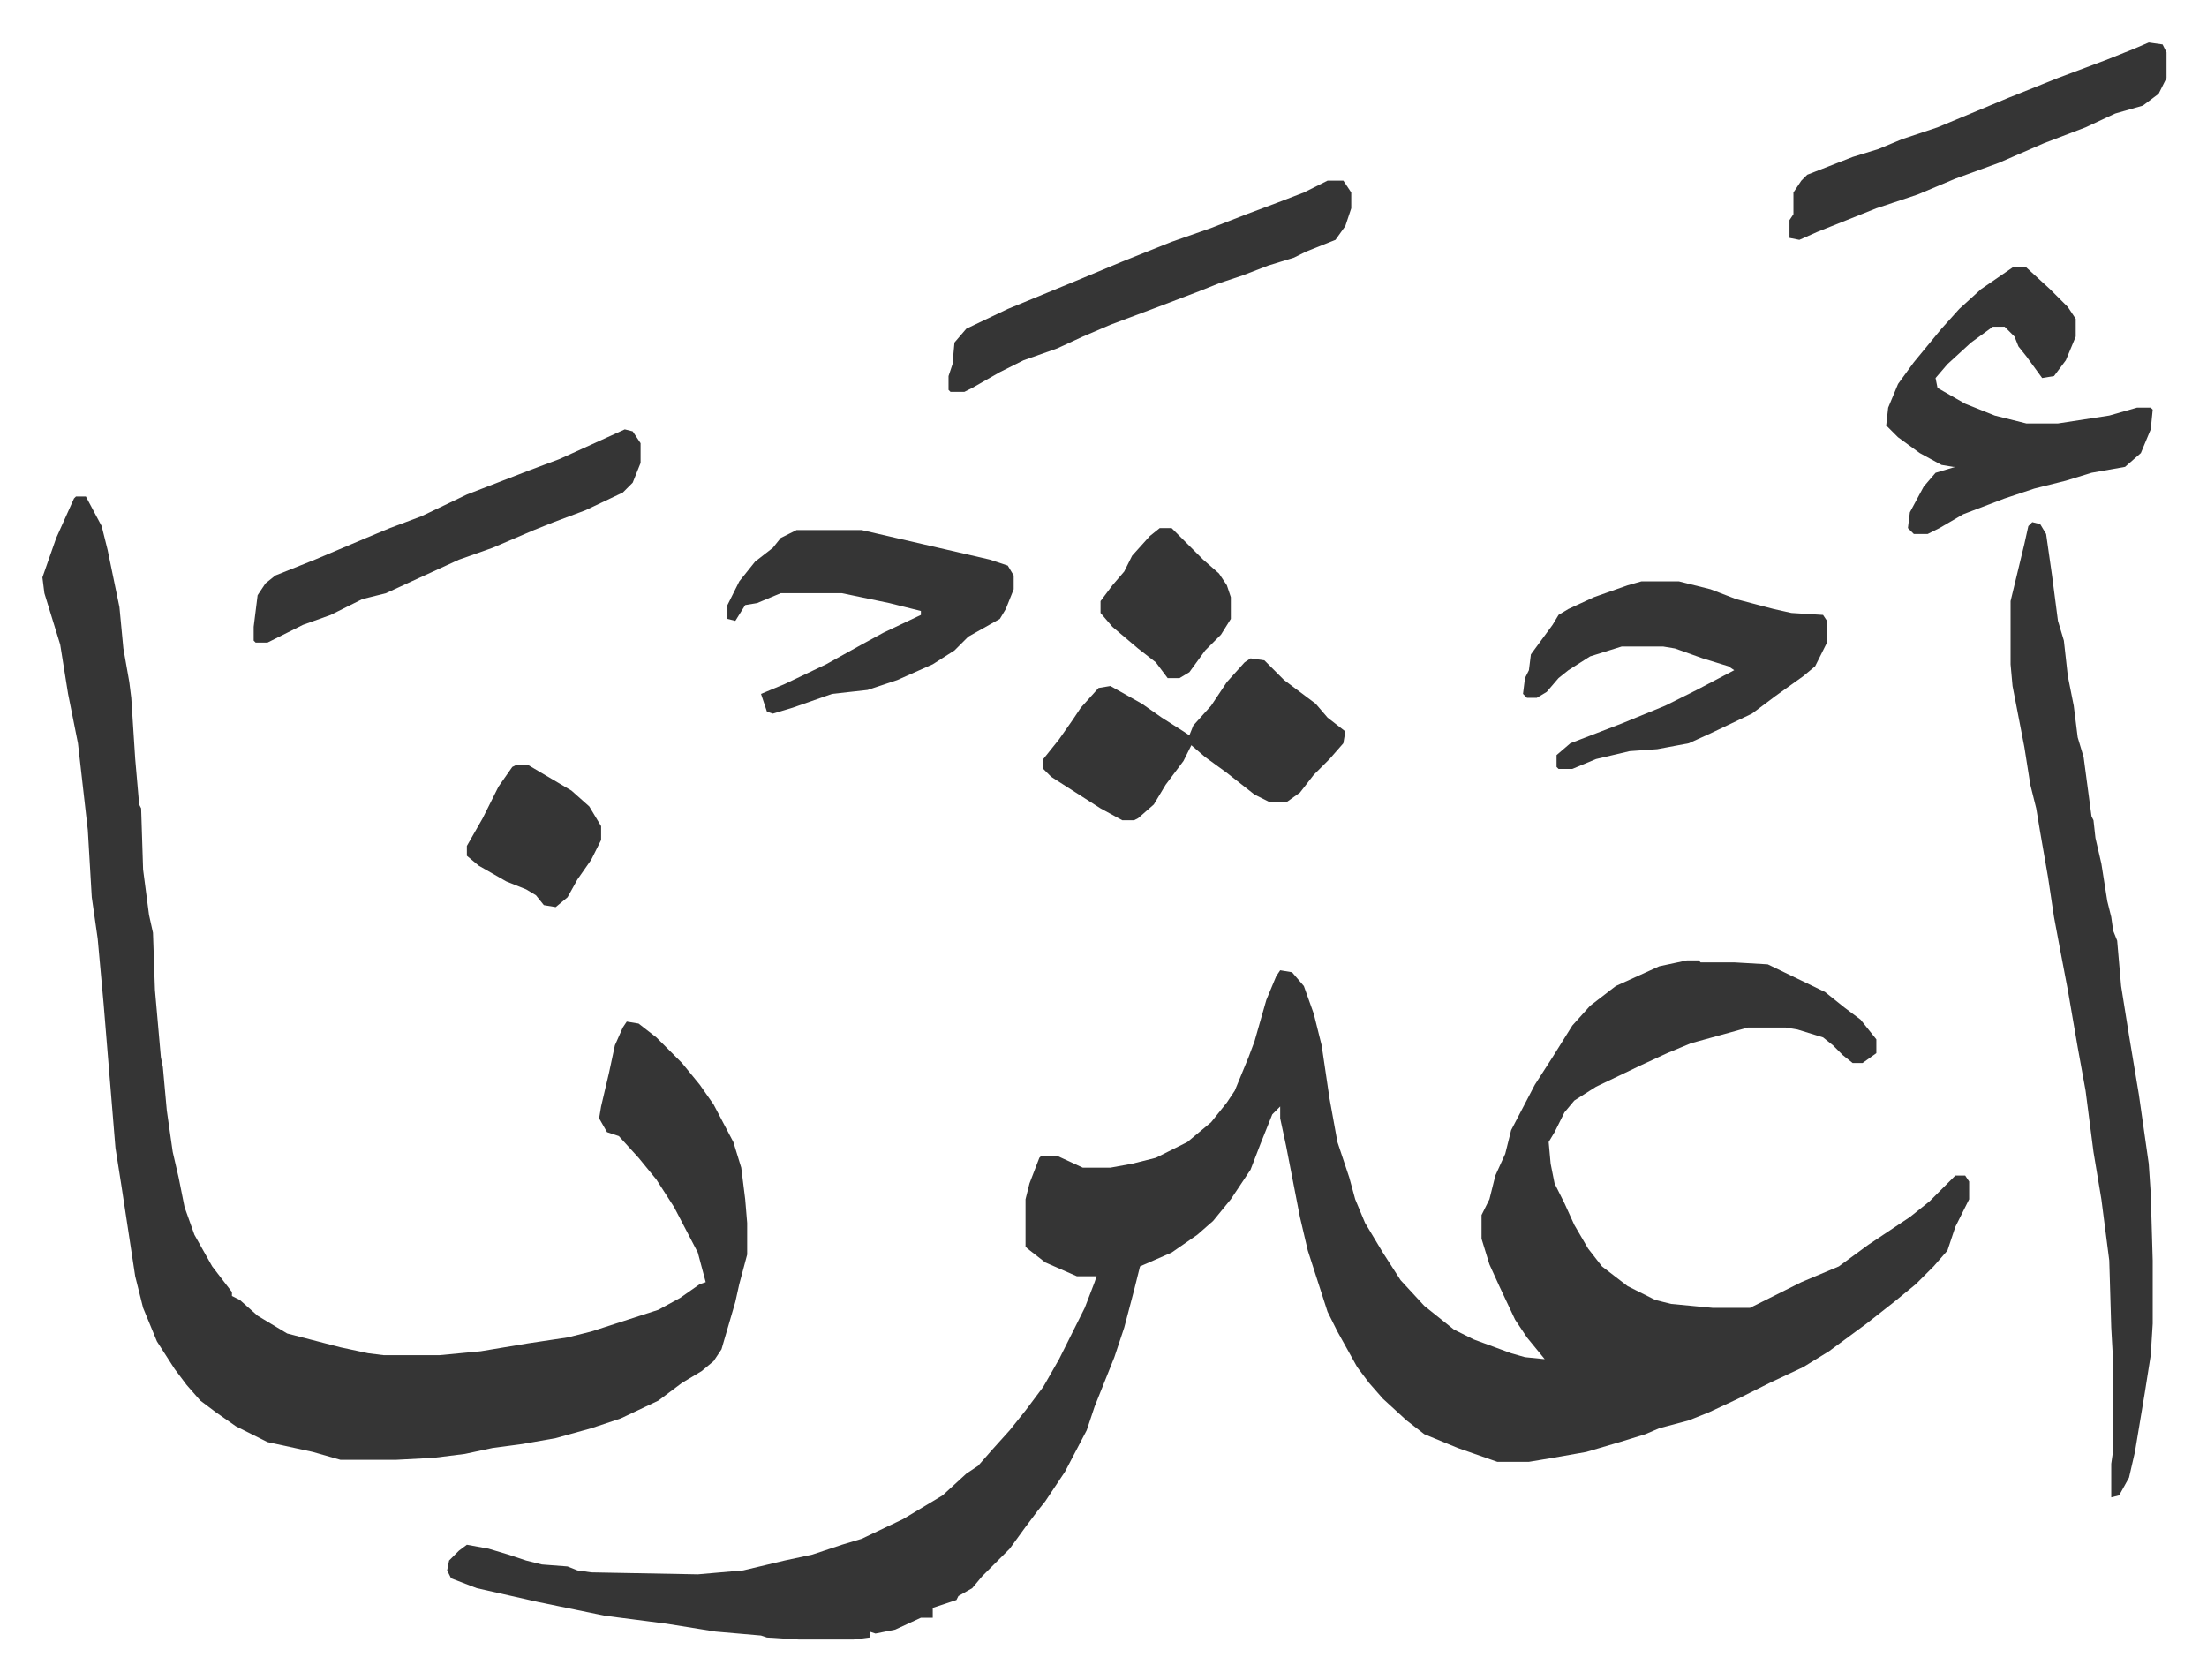 <svg xmlns="http://www.w3.org/2000/svg" viewBox="-21.5 220.5 1118 851">
    <path fill="#353535" id="rule_normal" d="M833 707h6l1 1h17l17 1 29 14 10 8 8 6 8 10v7l-7 5h-5l-5-4-5-5-5-4-13-4-6-1h-19l-29 8-12 5-13 6-23 11-11 7-5 6-5 10-3 5 1 11 2 10 5 10 5 11 7 12 7 9 13 10 14 7 8 2 21 2h19l26-13 19-8 15-11 21-14 10-8 13-13h5l2 3v9l-7 14-4 12-7 8-9 9-11 9-14 11-19 14-13 8-17 8-16 8-15 7-10 4-15 4-7 3-13 4-17 5-17 3-12 2h-16l-20-7-17-7-9-7-12-11-7-8-6-8-10-18-5-10-10-31-4-17-7-36-3-14v-6l-4 4-6 15-5 13-10 15-9 11-8 7-13 9-16 7-3 12-5 19-5 15-10 25-4 12-11 21-10 15-4 5-6 8-8 11-9 9-5 5-5 6-7 4-1 2-9 3-3 1v5h-6l-13 6-10 2-3-1v3l-8 1h-28l-16-1-3-1-23-2-25-4-31-4-34-7-31-7-13-5-2-4 1-5 5-5 4-3 11 2 10 3 9 3 8 2 13 1 5 2 7 1 54 1 23-2 21-5 14-3 15-5 10-3 21-10 10-6 10-6 12-11 6-4 7-8 9-10 8-10 9-12 8-14 5-10 8-16 5-13 1-3h-10l-16-7-9-7-1-1v-24l2-8 5-13 1-1h8l13 6h14l11-2 12-3 16-8 12-10 8-10 4-6 7-17 3-8 6-21 5-12 2-3 6 1 6 7 5 14 4 16 4 27 4 22 6 18 3 11 5 12 9 15 9 14 12 13 15 12 10 5 19 7 7 2 10 1-9-11-6-9-8-17-5-11-4-13v-12l4-8 3-12 5-11 3-12 12-23 9-14 10-16 9-10 13-10 22-10zM17 472h5l8 15 3 12 6 29 2 21 3 17 1 8 2 31 2 23 1 2 1 31 3 23 2 9 1 29 3 34 1 5 2 22 3 21 3 13 3 15 5 14 9 16 10 13v2l4 2 9 8 15 9 27 7 14 3 8 1h28l21-2 24-4 20-3 12-3 34-11 11-6 10-7 3-1-4-15-12-23-9-14-9-11-10-11-6-2-4-7 1-6 4-17 3-14 4-9 2-3 6 1 9 7 13 13 9 11 7 10 10 19 4 13 2 16 1 12v16l-4 15-2 9-7 24-4 6-6 5-10 6-12 9-19 9-15 5-18 5-17 3-15 2-14 3-16 2-19 1h-28l-14-4-23-5-16-8-10-7-8-6-7-8-6-8-9-14-7-17-4-16-7-46-3-19-6-73-3-33-3-21-2-34-5-44-5-25-4-25-8-26-1-8 7-20 9-20zm991 13 4 1 3 5 3 21 3 23 3 10 2 18 3 15 2 16 3 10 4 30 1 2 1 9 3 13 3 19 2 8 1 7 2 5 2 23 4 25 5 30 5 35 1 15 1 34v32l-1 16-3 19-5 30-3 13-5 9-4 1v-17l1-7v-44l-1-18-1-34-4-31-4-24-4-31-4-22-5-29-4-21-3-16-3-20-4-23-2-12-3-12-3-19-6-31-1-11v-32l7-29 2-9zm-10-129h7l12 11 9 9 4 6v9l-5 12-6 8-6 1-8-11-4-5-2-5-5-5h-6l-11 8-12 11-6 7 1 5 14 8 15 6 16 4h16l26-4 14-4h7l1 1-1 10-5 12-8 7-17 3-13 4-16 4-15 5-21 8-12 7-6 3h-7l-3-3 1-8 7-13 6-7 10-3h-1l-6-1-11-6-11-8-6-6 1-9 5-12 8-11 14-17 9-10 11-10zM810 515h19l16 4 13 5 19 5 9 2 16 1 2 3v11l-6 12-6 5-14 10-12 9-21 10-11 5-16 3-14 1-17 4-12 5h-7l-1-1v-6l7-6 26-10 22-9 16-8 19-10-3-2-13-4-14-5-6-1h-21l-16 5-11 7-5 4-6 7-5 3h-5l-2-2 1-8 2-4 1-8 11-15 3-5 5-3 13-6 17-6zm-198 39 7 1 10 10 16 12 6 7 9 7-1 6-7 8-8 8-7 9-7 5h-8l-8-4-14-11-11-8-7-6-4 8-9 12-6 10-8 7-2 1h-6l-11-6-25-16-4-4v-5l8-10 7-10 4-6 9-10 6-1 16 9 10 7 11 7 3 2 2-5 9-10 8-12 9-10zm-230-65h33l39 9 26 6 9 3 3 5v7l-4 10-3 5-16 9-7 7-11 7-18 8-15 5-18 2-20 7-10 3-3-1-3-9 12-5 21-10 18-10 11-6 19-9v-2l-16-4-24-5h-31l-12 5-6 1-5 8-4-1v-7l6-12 8-10 9-7 4-5zm-87-51 4 1 4 6v10l-4 10-5 5-19 9-16 6-10 4-21 9-17 6-24 11-13 6-12 3-16 8-14 5-16 8-2 1h-6l-1-1v-7l2-16 4-6 5-4 20-8 26-11 12-5 16-6 23-11 31-12 16-6z"/>
    <path fill="#353535" id="rule_normal" d="M651 312h8l4 6v8l-3 9-5 7-15 6-6 3-13 4-13 5-12 4-10 4-21 8-24 9-14 6-13 6-17 6-12 6-14 8-4 2h-7l-1-1v-7l2-6 1-11 6-7 21-10 34-14 24-10 25-10 20-7 18-7 16-6 13-5zm416-70 7 1 2 4v13l-4 8-8 6-14 4-15 7-21 8-23 10-22 8-19 8-21 7-30 12-9 4-5-1v-9l2-3v-11l4-6 3-3 23-9 13-4 12-5 18-6 12-5 24-10 25-10 24-9 15-6zM566 488h6l16 16 8 7 4 6 2 6v11l-5 8-8 8-8 11-5 3h-6l-6-8-9-7-13-11-6-7v-6l6-8 6-7 4-8 9-10zM240 608h6l22 13 9 8 6 10v7l-5 10-7 10-5 9-6 5-6-1-4-5-5-3-10-4-14-8-6-5v-5l8-14 8-16 7-10z"/>
</svg>
